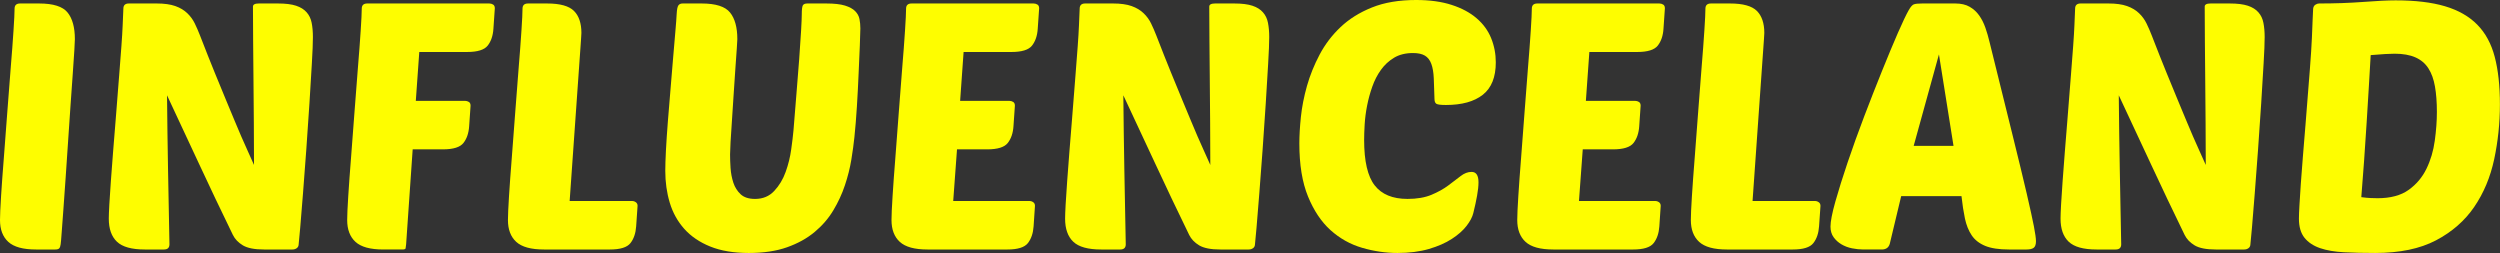 <?xml version="1.0" encoding="UTF-8" standalone="no"?><!DOCTYPE svg PUBLIC "-//W3C//DTD SVG 1.1//EN" "http://www.w3.org/Graphics/SVG/1.1/DTD/svg11.dtd"><svg width="100%" height="100%" viewBox="0 0 4930 499" version="1.1" xmlns="http://www.w3.org/2000/svg" xmlns:xlink="http://www.w3.org/1999/xlink" xml:space="preserve" xmlns:serif="http://www.serif.com/" style="fill-rule:evenodd;clip-rule:evenodd;stroke-linejoin:round;stroke-miterlimit:2;"><rect x="0" y="0" width="4930" height="499" fill="#333333" stroke="none"/><g><g><path d="M71.094,492.014c-25.521,-0 -43.75,-4.991 -54.688,-15.017c-10.937,-10.005 -16.406,-24.349 -16.406,-43.056c0,-9.136 0.694,-24.74 2.083,-46.788c1.389,-22.092 3.212,-47.266 5.469,-75.521c2.257,-28.234 4.514,-58.073 6.771,-89.497c2.3,-31.467 4.601,-61.111 6.858,-88.888c2.3,-27.778 4.123,-52.127 5.468,-73.091c1.389,-20.942 2.084,-35.286 2.084,-43.055c-0,-6.815 3.645,-10.243 10.937,-10.243l37.587,-0c27.778,-0 46.441,5.946 55.99,17.795c9.592,11.805 14.409,29.34 14.409,52.604c0,2.257 -0.347,9.549 -1.041,21.875c-0.695,12.283 -1.737,27.756 -3.125,46.441c-1.346,18.707 -2.822,39.562 -4.428,62.587c-1.562,22.981 -3.168,46.528 -4.774,70.659c-1.562,24.132 -3.168,47.722 -4.774,70.747c-1.563,22.982 -3.038,43.815 -4.427,62.5c-1.389,18.707 -2.561,34.332 -3.472,46.875c-0.868,12.5 -1.541,20.117 -1.997,22.83c-0.477,3.646 -1.389,6.293 -2.778,7.899c-1.345,1.563 -4.058,2.344 -8.159,2.344l-37.587,-0Z" style="fill:#fefd00;fill-rule:nonzero;"/></g></g><g><g><path d="M520.709,492.014c-18.706,-0 -32.617,-2.713 -41.753,-8.16c-9.093,-5.49 -15.669,-12.348 -19.705,-20.573c-23.741,-48.719 -45.964,-95.399 -66.667,-140.017c-20.725,-44.662 -41.797,-89.779 -63.194,-135.33c0.456,49.197 1.128,98.177 1.996,146.962c0.912,48.741 1.845,97.699 2.778,146.875c0,6.836 -3.646,10.243 -10.937,10.243l-37.587,-0c-25.998,-0 -44.336,-5.122 -55.035,-15.365c-10.72,-10.243 -16.059,-25.39 -16.059,-45.486c0,-5.425 0.347,-14.627 1.042,-27.604c0.694,-13.021 1.693,-28.407 3.038,-46.181c1.389,-17.751 2.865,-37.239 4.427,-58.42c1.606,-21.18 3.342,-42.708 5.208,-64.583c2.713,-34.592 4.97,-63.281 6.771,-86.024c1.845,-22.787 3.321,-42.036 4.427,-57.726c1.15,-15.734 1.953,-29.188 2.431,-40.365c0.456,-11.154 0.911,-22.222 1.389,-33.159c-0,-6.815 3.646,-10.243 10.937,-10.243l54.688,-0c15.039,-0 27.344,1.714 36.892,5.121c9.549,3.429 17.383,8.116 23.524,14.063c6.185,5.902 11.112,12.63 14.757,20.139c3.646,7.465 7.053,15.321 10.243,23.524c10.938,28.255 20.595,52.647 28.993,73.177c8.442,20.486 15.843,38.498 22.223,53.993c6.358,15.451 11.935,28.885 16.753,40.278c4.796,11.415 9.223,21.875 13.281,31.423c4.102,9.549 8.204,18.794 12.327,27.691c4.101,8.855 8.442,18.533 13.021,28.993c-0,-26.844 -0.131,-54.513 -0.348,-82.986c-0.238,-28.472 -0.477,-56.25 -0.694,-83.333c-0.239,-27.127 -0.477,-53.234 -0.694,-78.299c-0.239,-25.043 -0.348,-47.591 -0.348,-67.621c0,-4.102 3.863,-6.163 11.632,-6.163l37.587,-0c15.039,-0 26.997,1.475 35.851,4.427c8.897,2.951 15.842,7.291 20.833,13.021c5.035,5.685 8.333,12.63 9.896,20.833c1.606,8.16 2.43,17.491 2.43,27.951c0,11.415 -0.694,28.863 -2.083,52.344c-1.345,23.438 -2.93,49.74 -4.774,78.906c-1.801,29.167 -3.863,59.354 -6.163,90.538c-2.257,31.207 -4.427,60.027 -6.511,86.459c-2.04,26.389 -3.863,48.828 -5.469,67.274c-1.562,18.468 -2.582,29.297 -3.038,32.465c0,3.646 -1.258,6.402 -3.732,8.247c-2.496,1.801 -5.339,2.691 -8.507,2.691l-56.077,-0Z" style="fill:#fefd00;fill-rule:nonzero;"/></g></g><g><g><path d="M813.801,294.531l-12.934,187.24c-0.477,3.646 -0.825,6.293 -1.042,7.899c-0.238,1.563 -2.408,2.344 -6.51,2.344l-37.587,-0c-25.521,-0 -43.75,-4.991 -54.687,-15.017c-10.938,-10.005 -16.407,-24.349 -16.407,-43.056c0,-9.136 0.695,-24.74 2.084,-46.788c1.389,-22.092 3.212,-47.266 5.469,-75.521c2.256,-28.234 4.513,-58.073 6.77,-89.497c2.301,-31.467 4.601,-61.111 6.858,-88.888c2.3,-27.778 4.123,-52.127 5.469,-73.091c1.389,-20.942 2.083,-35.286 2.083,-43.055c0,-6.815 3.646,-10.243 10.938,-10.243l240.538,-0c2.712,-0 5.208,0.694 7.465,2.083c2.3,1.345 3.472,3.819 3.472,7.465l-2.778,40.365c-0.868,13.672 -4.644,24.718 -11.284,33.16c-6.597,8.398 -20.139,12.586 -40.625,12.586l-94.271,0l-6.858,96.355l97.049,-0c2.713,-0 5.208,0.694 7.465,2.083c2.301,1.345 3.472,3.819 3.472,7.465l-2.777,40.365c-0.868,13.672 -4.644,24.718 -11.285,33.159c-6.597,8.399 -20.139,12.587 -40.625,12.587l-59.462,0Z" style="fill:#fefd00;fill-rule:nonzero;"/></g></g><g><g><path d="M1072.76,492.014c-25.52,-0 -43.75,-4.991 -54.687,-15.017c-10.938,-10.005 -16.406,-24.349 -16.406,-43.056c-0,-9.136 0.694,-24.74 2.083,-46.788c1.389,-22.092 3.212,-47.266 5.469,-75.521c2.257,-28.234 4.514,-58.073 6.771,-89.497c2.3,-31.467 4.6,-61.111 6.857,-88.888c2.301,-27.778 4.124,-52.127 5.469,-73.091c1.389,-20.942 2.083,-35.286 2.083,-43.055c0,-6.815 3.646,-10.243 10.938,-10.243l37.587,-0c25.521,-0 43.164,4.904 52.951,14.67c9.766,9.787 14.67,24.262 14.67,43.403c0,2.257 -0.13,4.318 -0.347,6.163c-0.239,1.801 -0.347,3.863 -0.347,6.163l-22.483,319.097l123.004,0c2.712,0 5.208,0.825 7.465,2.431c2.3,1.562 3.472,3.949 3.472,7.118l-2.778,40.364c-0.933,13.672 -4.687,24.718 -11.284,33.16c-6.598,8.399 -20.139,12.587 -40.625,12.587l-129.862,-0Z" style="fill:#fefd00;fill-rule:nonzero;"/></g></g><g><g><path d="M1685.03,269.271c-1.389,13.672 -3.451,28.819 -6.163,45.486c-2.735,16.623 -6.945,33.463 -12.674,50.521c-5.686,17.079 -13.325,33.594 -22.917,49.566c-9.548,15.929 -21.853,30.165 -36.892,42.708c-14.996,12.5 -33.073,22.526 -54.254,30.035c-21.18,7.508 -46.354,11.285 -75.52,11.285c-29.644,-0 -54.927,-4.232 -75.868,-12.674c-20.964,-8.442 -38.065,-20.052 -51.303,-34.809c-13.194,-14.8 -22.743,-31.988 -28.645,-51.563c-5.903,-19.618 -8.855,-40.581 -8.855,-62.934c0,-10.004 0.435,-23.546 1.303,-40.625c0.911,-17.122 2.17,-35.698 3.732,-55.729c1.606,-20.008 3.321,-40.842 5.122,-62.5c1.844,-21.636 3.559,-42.231 5.121,-61.805c1.606,-19.618 3.125,-37.262 4.514,-52.952c1.389,-15.733 2.279,-27.712 2.691,-35.937c0.456,-8.681 1.584,-14.258 3.386,-16.754c1.844,-2.474 4.6,-3.732 8.246,-3.732l37.587,-0c27.778,-0 46.441,5.946 55.989,17.795c9.592,11.805 14.41,29.34 14.41,52.604c0,1.345 -0.347,7.357 -1.041,18.055c-0.695,10.721 -1.628,23.829 -2.778,39.323c-1.107,15.517 -2.236,32.379 -3.386,50.608c-1.106,18.186 -2.235,35.482 -3.385,51.91c-1.172,16.384 -2.083,30.729 -2.778,43.055c-0.651,12.283 -0.955,20.465 -0.955,24.566c0,7.769 0.304,16.645 0.955,26.65c0.695,10.026 2.517,19.596 5.469,28.732c2.995,9.093 7.812,16.732 14.41,22.917c6.597,6.141 16.059,9.201 28.385,9.201c15.451,0 28.06,-5.23 37.847,-15.712c9.831,-10.46 17.361,-23.003 22.57,-37.586c5.251,-14.584 8.897,-29.384 10.937,-44.445c2.084,-15.039 3.559,-27.344 4.427,-36.892c1.845,-23.264 3.776,-47.179 5.816,-71.788c2.084,-24.588 3.906,-47.591 5.469,-69.011c1.606,-21.397 2.865,-40.06 3.733,-55.989c0.911,-15.973 1.389,-26.91 1.389,-32.813c-0,-9.136 0.694,-14.952 2.083,-17.448c1.389,-2.474 4.34,-3.732 8.854,-3.732l37.587,-0c15.495,-0 27.691,1.367 36.545,4.079c8.898,2.735 15.625,6.381 20.139,10.938c4.557,4.579 7.422,9.809 8.594,15.712c1.15,5.903 1.736,12.066 1.736,18.489c-0,5.903 -0.348,17.079 -1.042,33.507c-0.694,16.385 -1.519,35.048 -2.431,55.99c-0.868,20.963 -1.996,42.6 -3.385,64.93c-1.389,22.288 -2.995,41.884 -4.774,58.768Z" style="fill:#fefd00;fill-rule:nonzero;"/></g></g><g><g><path d="M1829.14,492.014c-25.521,-0 -43.75,-4.991 -54.687,-15.017c-10.938,-10.005 -16.407,-24.349 -16.407,-43.056c0,-9.136 0.695,-24.74 2.084,-46.788c1.389,-22.092 3.212,-47.266 5.469,-75.521c2.256,-28.234 4.513,-58.073 6.77,-89.497c2.301,-31.467 4.601,-61.111 6.858,-88.888c2.3,-27.778 4.123,-52.127 5.469,-73.091c1.389,-20.942 2.083,-35.286 2.083,-43.055c0,-6.815 3.646,-10.243 10.938,-10.243l240.538,-0c2.712,-0 5.208,0.694 7.465,2.083c2.3,1.345 3.472,3.819 3.472,7.465l-2.778,40.365c-0.868,13.672 -4.644,24.718 -11.284,33.16c-6.597,8.398 -20.139,12.586 -40.625,12.586l-94.271,0l-6.858,96.355l97.049,-0c2.713,-0 5.208,0.694 7.465,2.083c2.301,1.345 3.472,3.819 3.472,7.465l-2.777,40.365c-0.868,13.672 -4.644,24.718 -11.285,33.159c-6.597,8.399 -20.139,12.587 -40.625,12.587l-59.462,0l-7.465,101.823l150.347,0c2.713,0 5.208,0.825 7.465,2.431c2.257,1.562 3.386,3.949 3.386,7.118l-2.691,40.364c-0.933,13.672 -4.688,24.718 -11.285,33.16c-6.597,8.399 -20.139,12.587 -40.625,12.587l-157.205,-0Z" style="fill:#fefd00;fill-rule:nonzero;"/></g></g><g><g><path d="M2406.53,492.014c-18.707,-0 -32.617,-2.713 -41.754,-8.16c-9.093,-5.49 -15.668,-12.348 -19.705,-20.573c-23.741,-48.719 -45.963,-95.399 -66.666,-140.017c-20.725,-44.662 -41.797,-89.779 -63.195,-135.33c0.456,49.197 1.129,98.177 1.997,146.962c0.911,48.741 1.845,97.699 2.778,146.875c-0,6.836 -3.646,10.243 -10.938,10.243l-37.587,-0c-25.998,-0 -44.336,-5.122 -55.034,-15.365c-10.721,-10.243 -16.059,-25.39 -16.059,-45.486c-0,-5.425 0.347,-14.627 1.041,-27.604c0.695,-13.021 1.693,-28.407 3.038,-46.181c1.389,-17.751 2.865,-37.239 4.428,-58.42c1.605,-21.18 3.342,-42.708 5.208,-64.583c2.713,-34.592 4.97,-63.281 6.771,-86.024c1.844,-22.787 3.32,-42.036 4.427,-57.726c1.15,-15.734 1.953,-29.188 2.43,-40.365c0.456,-11.154 0.912,-22.222 1.389,-33.159c0,-6.815 3.646,-10.243 10.938,-10.243l54.687,-0c15.039,-0 27.344,1.714 36.893,5.121c9.548,3.429 17.382,8.116 23.524,14.063c6.185,5.902 11.111,12.63 14.757,20.139c3.646,7.465 7.053,15.321 10.243,23.524c10.937,28.255 20.595,52.647 28.993,73.177c8.442,20.486 15.842,38.498 22.222,53.993c6.359,15.451 11.936,28.885 16.754,40.278c4.796,11.415 9.223,21.875 13.281,31.423c4.101,9.549 8.203,18.794 12.326,27.691c4.102,8.855 8.442,18.533 13.021,28.993c0,-26.844 -0.13,-54.513 -0.347,-82.986c-0.239,-28.472 -0.478,-56.25 -0.695,-83.333c-0.238,-27.127 -0.477,-53.234 -0.694,-78.299c-0.239,-25.043 -0.347,-47.591 -0.347,-67.621c-0,-4.102 3.863,-6.163 11.632,-6.163l37.587,-0c15.039,-0 26.996,1.475 35.85,4.427c8.898,2.951 15.842,7.291 20.834,13.021c5.034,5.685 8.333,12.63 9.895,20.833c1.606,8.16 2.431,17.491 2.431,27.951c-0,11.415 -0.694,28.863 -2.083,52.344c-1.346,23.438 -2.93,49.74 -4.775,78.906c-1.801,29.167 -3.863,59.354 -6.163,90.538c-2.257,31.207 -4.427,60.027 -6.51,86.459c-2.04,26.389 -3.863,48.828 -5.469,67.274c-1.563,18.468 -2.582,29.297 -3.038,32.465c-0,3.646 -1.259,6.402 -3.733,8.247c-2.496,1.801 -5.338,2.691 -8.507,2.691l-56.076,-0Z" style="fill:#fefd00;fill-rule:nonzero;"/></g></g><g><g><path d="M2775.49,392.274c18.684,0 34.505,-2.712 47.482,-8.159c13.021,-5.491 24.067,-11.654 33.16,-18.49c9.071,-6.814 17.144,-12.956 24.219,-18.403c7.053,-5.49 14.236,-8.246 21.527,-8.246c9.137,-0 13.716,6.836 13.716,20.486c-0,7.291 -0.933,16.059 -2.778,26.302c-1.801,10.243 -4.297,21.745 -7.465,34.462c-1.867,7.769 -6.315,16.211 -13.368,25.347c-7.075,9.093 -16.754,17.621 -29.08,25.608c-12.283,7.986 -27.409,14.626 -45.4,19.878c-18.012,5.208 -38.606,7.813 -61.805,7.813c-23.264,-0 -46.528,-3.429 -69.792,-10.244c-23.22,-6.814 -43.923,-18.424 -62.153,-34.809c-18.185,-16.428 -32.964,-38.541 -44.357,-66.319c-11.415,-27.821 -17.101,-62.695 -17.101,-104.601c0,-15.039 0.998,-32.465 3.038,-52.257c2.084,-19.791 6.077,-40.147 11.979,-61.111c5.947,-21.007 14.28,-41.623 25,-61.892c10.699,-20.248 24.48,-38.325 41.32,-54.254c16.84,-15.972 37.435,-28.841 61.805,-38.628c24.349,-9.831 53.408,-14.757 87.153,-14.757c26.845,0 50.174,3.212 69.965,9.635c19.836,6.381 36.242,15.148 49.219,26.303c13.021,11.111 22.591,24.197 28.733,39.236c6.12,15.06 9.201,30.989 9.201,47.829c0,29.167 -8.55,50.478 -25.607,63.889c-17.079,13.434 -41.32,20.139 -72.743,20.139c-10.026,0 -16.298,-0.781 -18.837,-2.343c-2.496,-1.606 -3.733,-4.905 -3.733,-9.896c-0.477,-15.495 -0.933,-28.95 -1.389,-40.365c-0.477,-11.393 -2.061,-20.833 -4.774,-28.299c-2.734,-7.508 -6.945,-12.977 -12.674,-16.406c-5.685,-3.407 -13.52,-5.121 -23.524,-5.121c-14.583,-0 -26.997,3.081 -37.24,9.201c-10.243,6.142 -18.901,14.128 -25.954,23.958c-7.075,9.788 -12.761,20.834 -17.101,33.16c-4.34,12.283 -7.769,24.805 -10.243,37.587c-2.496,12.739 -4.08,25.043 -4.774,36.892c-0.695,11.806 -1.042,22.027 -1.042,30.643c-0,41.97 6.944,71.831 20.833,89.583c13.889,17.773 35.417,26.649 64.584,26.649Z" style="fill:#fefd00;fill-rule:nonzero;"/></g></g><g><g><path d="M3063.12,492.014c-25.521,-0 -43.75,-4.991 -54.688,-15.017c-10.937,-10.005 -16.406,-24.349 -16.406,-43.056c0,-9.136 0.695,-24.74 2.084,-46.788c1.388,-22.092 3.211,-47.266 5.468,-75.521c2.257,-28.234 4.514,-58.073 6.771,-89.497c2.3,-31.467 4.601,-61.111 6.858,-88.888c2.3,-27.778 4.123,-52.127 5.469,-73.091c1.388,-20.942 2.083,-35.286 2.083,-43.055c-0,-6.815 3.646,-10.243 10.937,-10.243l240.539,-0c2.712,-0 5.208,0.694 7.465,2.083c2.3,1.345 3.472,3.819 3.472,7.465l-2.778,40.365c-0.868,13.672 -4.644,24.718 -11.284,33.16c-6.598,8.398 -20.139,12.586 -40.625,12.586l-94.271,0l-6.858,96.355l97.049,-0c2.712,-0 5.208,0.694 7.465,2.083c2.3,1.345 3.472,3.819 3.472,7.465l-2.778,40.365c-0.868,13.672 -4.644,24.718 -11.284,33.159c-6.598,8.399 -20.139,12.587 -40.625,12.587l-59.462,0l-7.465,101.823l150.347,0c2.712,0 5.208,0.825 7.465,2.431c2.257,1.562 3.386,3.949 3.386,7.118l-2.691,40.364c-0.934,13.672 -4.688,24.718 -11.285,33.16c-6.597,8.399 -20.139,12.587 -40.625,12.587l-157.205,-0Z" style="fill:#fefd00;fill-rule:nonzero;"/></g></g><g><g><path d="M3405.44,492.014c-25.521,-0 -43.75,-4.991 -54.687,-15.017c-10.938,-10.005 -16.407,-24.349 -16.407,-43.056c0,-9.136 0.695,-24.74 2.084,-46.788c1.389,-22.092 3.212,-47.266 5.468,-75.521c2.257,-28.234 4.514,-58.073 6.771,-89.497c2.301,-31.467 4.601,-61.111 6.858,-88.888c2.3,-27.778 4.123,-52.127 5.469,-73.091c1.389,-20.942 2.083,-35.286 2.083,-43.055c0,-6.815 3.646,-10.243 10.938,-10.243l37.586,-0c25.521,-0 43.164,4.904 52.952,14.67c9.765,9.787 14.67,24.262 14.67,43.403c-0,2.257 -0.13,4.318 -0.347,6.163c-0.239,1.801 -0.348,3.863 -0.348,6.163l-22.482,319.097l123.003,0c2.713,0 5.209,0.825 7.466,2.431c2.3,1.562 3.472,3.949 3.472,7.118l-2.778,40.364c-0.933,13.672 -4.688,24.718 -11.285,33.16c-6.597,8.399 -20.139,12.587 -40.625,12.587l-129.861,-0Z" style="fill:#fefd00;fill-rule:nonzero;"/></g></g><g><g><path d="M3855.73,6.858c11.393,-0 20.855,2.17 28.386,6.51c7.508,4.297 13.758,9.961 18.75,17.014c5.034,7.075 9.136,15.169 12.326,24.306c3.168,9.092 5.903,18.446 8.16,28.038c18.229,73.784 33.268,134.613 45.139,182.465c11.849,47.808 21.202,86.415 28.038,115.799c6.814,29.405 11.588,51.171 14.323,65.277c2.712,14.128 4.08,23.915 4.08,29.341c-0,6.38 -1.476,10.72 -4.427,13.02c-2.952,2.257 -7.618,3.386 -13.976,3.386l-34.896,-0c-19.575,-0 -35.156,-2.366 -46.788,-7.118c-11.632,-4.796 -20.53,-11.741 -26.65,-20.834c-6.141,-9.136 -10.59,-20.182 -13.368,-33.159c-2.734,-13.021 -4.991,-27.713 -6.77,-44.097l-118.924,-0l-22.569,94.27c-2.257,7.292 -7.509,10.938 -15.712,10.938l-36.198,-0c-7.292,-0 -14.822,-0.781 -22.57,-2.344c-7.769,-1.606 -14.713,-4.253 -20.833,-7.899c-6.141,-3.646 -11.263,-8.29 -15.365,-13.976c-4.123,-5.729 -6.163,-12.695 -6.163,-20.92c0,-10.004 3.169,-26.389 9.549,-49.132c6.423,-22.786 14.518,-48.654 24.305,-77.604c9.766,-28.928 20.682,-59.223 32.726,-90.886c12.088,-31.64 23.828,-61.588 35.243,-89.843c11.393,-28.234 21.745,-53.06 31.077,-74.479c9.375,-21.398 16.536,-36.459 21.527,-45.139c3.646,-6.359 6.945,-10.091 9.896,-11.198c2.995,-1.15 8.594,-1.736 16.754,-1.736l64.93,-0Zm-81.944,280.816l78.559,-0l-28.733,-180.382l-49.826,180.382Z" style="fill:#fefd00;fill-rule:nonzero;"/></g></g><g><g><path d="M4369.56,492.014c-18.706,-0 -32.617,-2.713 -41.753,-8.16c-9.093,-5.49 -15.668,-12.348 -19.705,-20.573c-23.741,-48.719 -45.963,-95.399 -66.667,-140.017c-20.724,-44.662 -41.796,-89.779 -63.194,-135.33c0.456,49.197 1.128,98.177 1.997,146.962c0.911,48.741 1.844,97.699 2.777,146.875c0,6.836 -3.646,10.243 -10.937,10.243l-37.587,-0c-25.998,-0 -44.336,-5.122 -55.035,-15.365c-10.72,-10.243 -16.059,-25.39 -16.059,-45.486c0,-5.425 0.347,-14.627 1.042,-27.604c0.694,-13.021 1.693,-28.407 3.038,-46.181c1.389,-17.751 2.865,-37.239 4.427,-58.42c1.606,-21.18 3.342,-42.708 5.209,-64.583c2.712,-34.592 4.969,-63.281 6.77,-86.024c1.845,-22.787 3.321,-42.036 4.427,-57.726c1.151,-15.734 1.954,-29.188 2.431,-40.365c0.456,-11.154 0.911,-22.222 1.389,-33.159c-0,-6.815 3.646,-10.243 10.937,-10.243l54.688,-0c15.039,-0 27.344,1.714 36.892,5.121c9.549,3.429 17.383,8.116 23.525,14.063c6.184,5.902 11.111,12.63 14.757,20.139c3.645,7.465 7.052,15.321 10.243,23.524c10.937,28.255 20.594,52.647 28.993,73.177c8.441,20.486 15.842,38.498 22.222,53.993c6.358,15.451 11.936,28.885 16.753,40.278c4.796,11.415 9.223,21.875 13.282,31.423c4.101,9.549 8.203,18.794 12.326,27.691c4.102,8.855 8.442,18.533 13.021,28.993c-0,-26.844 -0.13,-54.513 -0.347,-82.986c-0.239,-28.472 -0.478,-56.25 -0.695,-83.333c-0.239,-27.127 -0.477,-53.234 -0.694,-78.299c-0.239,-25.043 -0.348,-47.591 -0.348,-67.621c0,-4.102 3.863,-6.163 11.632,-6.163l37.587,-0c15.039,-0 26.997,1.475 35.851,4.427c8.897,2.951 15.842,7.291 20.833,13.021c5.035,5.685 8.334,12.63 9.896,20.833c1.606,8.16 2.431,17.491 2.431,27.951c-0,11.415 -0.695,28.863 -2.084,52.344c-1.345,23.438 -2.929,49.74 -4.774,78.906c-1.801,29.167 -3.863,59.354 -6.163,90.538c-2.257,31.207 -4.427,60.027 -6.511,86.459c-2.04,26.389 -3.862,48.828 -5.468,67.274c-1.563,18.468 -2.583,29.297 -3.039,32.465c0,3.646 -1.258,6.402 -3.732,8.247c-2.496,1.801 -5.339,2.691 -8.507,2.691l-56.077,-0Z" style="fill:#fefd00;fill-rule:nonzero;"/></g></g><g><g><path d="M4561.52,17.101c0.456,-3.646 1.931,-6.25 4.427,-7.813c2.539,-1.606 4.948,-2.43 7.205,-2.43c30.946,-0 59.982,-0.999 87.066,-3.039c27.127,-2.083 48.459,-3.125 63.976,-3.125c38.715,0 71.137,3.885 97.309,11.632c26.215,7.769 47.395,19.835 63.541,36.198c16.189,16.385 27.713,37.565 34.549,63.542c6.814,25.998 10.243,57.205 10.243,93.663c-0,36.871 -3.776,72.96 -11.285,108.247c-7.53,35.308 -20.638,66.645 -39.323,94.01c-18.641,27.322 -43.793,49.306 -75.434,65.972c-31.662,16.624 -71.658,24.914 -119.965,24.914c-22.287,-0 -42.665,-0.478 -61.111,-1.389c-18.468,-0.934 -34.332,-3.646 -47.57,-8.16c-13.194,-4.557 -23.437,-11.393 -30.729,-20.486c-7.291,-9.136 -10.937,-21.702 -10.937,-37.674c-0,-5.903 0.347,-14.757 1.041,-26.562c0.695,-11.849 1.585,-25.977 2.691,-42.361c1.151,-16.428 2.539,-34.549 4.167,-54.341c1.606,-19.835 3.32,-40.711 5.122,-62.586c3.645,-45.074 6.467,-81.033 8.506,-107.9c2.084,-26.91 3.429,-47.96 4.08,-63.194c0.695,-15.278 1.151,-26.78 1.389,-34.549c0.217,-7.747 0.564,-15.278 1.042,-22.569Zm127.083,373.784c25.521,0 45.92,-5.468 61.198,-16.406c15.278,-10.937 26.997,-24.826 35.156,-41.666c8.204,-16.841 13.672,-35.265 16.407,-55.296c2.777,-20.073 4.166,-38.997 4.166,-56.77c0,-19.141 -1.28,-35.895 -3.819,-50.261c-2.496,-14.345 -6.836,-26.302 -13.021,-35.851c-6.141,-9.548 -14.67,-16.71 -25.608,-21.527c-10.894,-4.796 -24.544,-7.205 -40.972,-7.205c-4.991,-0 -11.35,0.238 -19.097,0.694c-7.769,0.478 -17.101,1.172 -28.038,2.084c-0.933,16.84 -2.084,36.783 -3.472,59.809c-1.346,22.981 -2.822,47.113 -4.428,72.395c-1.562,25.304 -3.276,50.825 -5.121,76.563c-1.801,25.694 -3.624,49.479 -5.469,71.354c6.88,0.933 13.043,1.519 18.49,1.736c5.425,0.239 9.982,0.347 13.628,0.347Z" style="fill:#fefd00;fill-rule:nonzero;"/></g></g></svg>